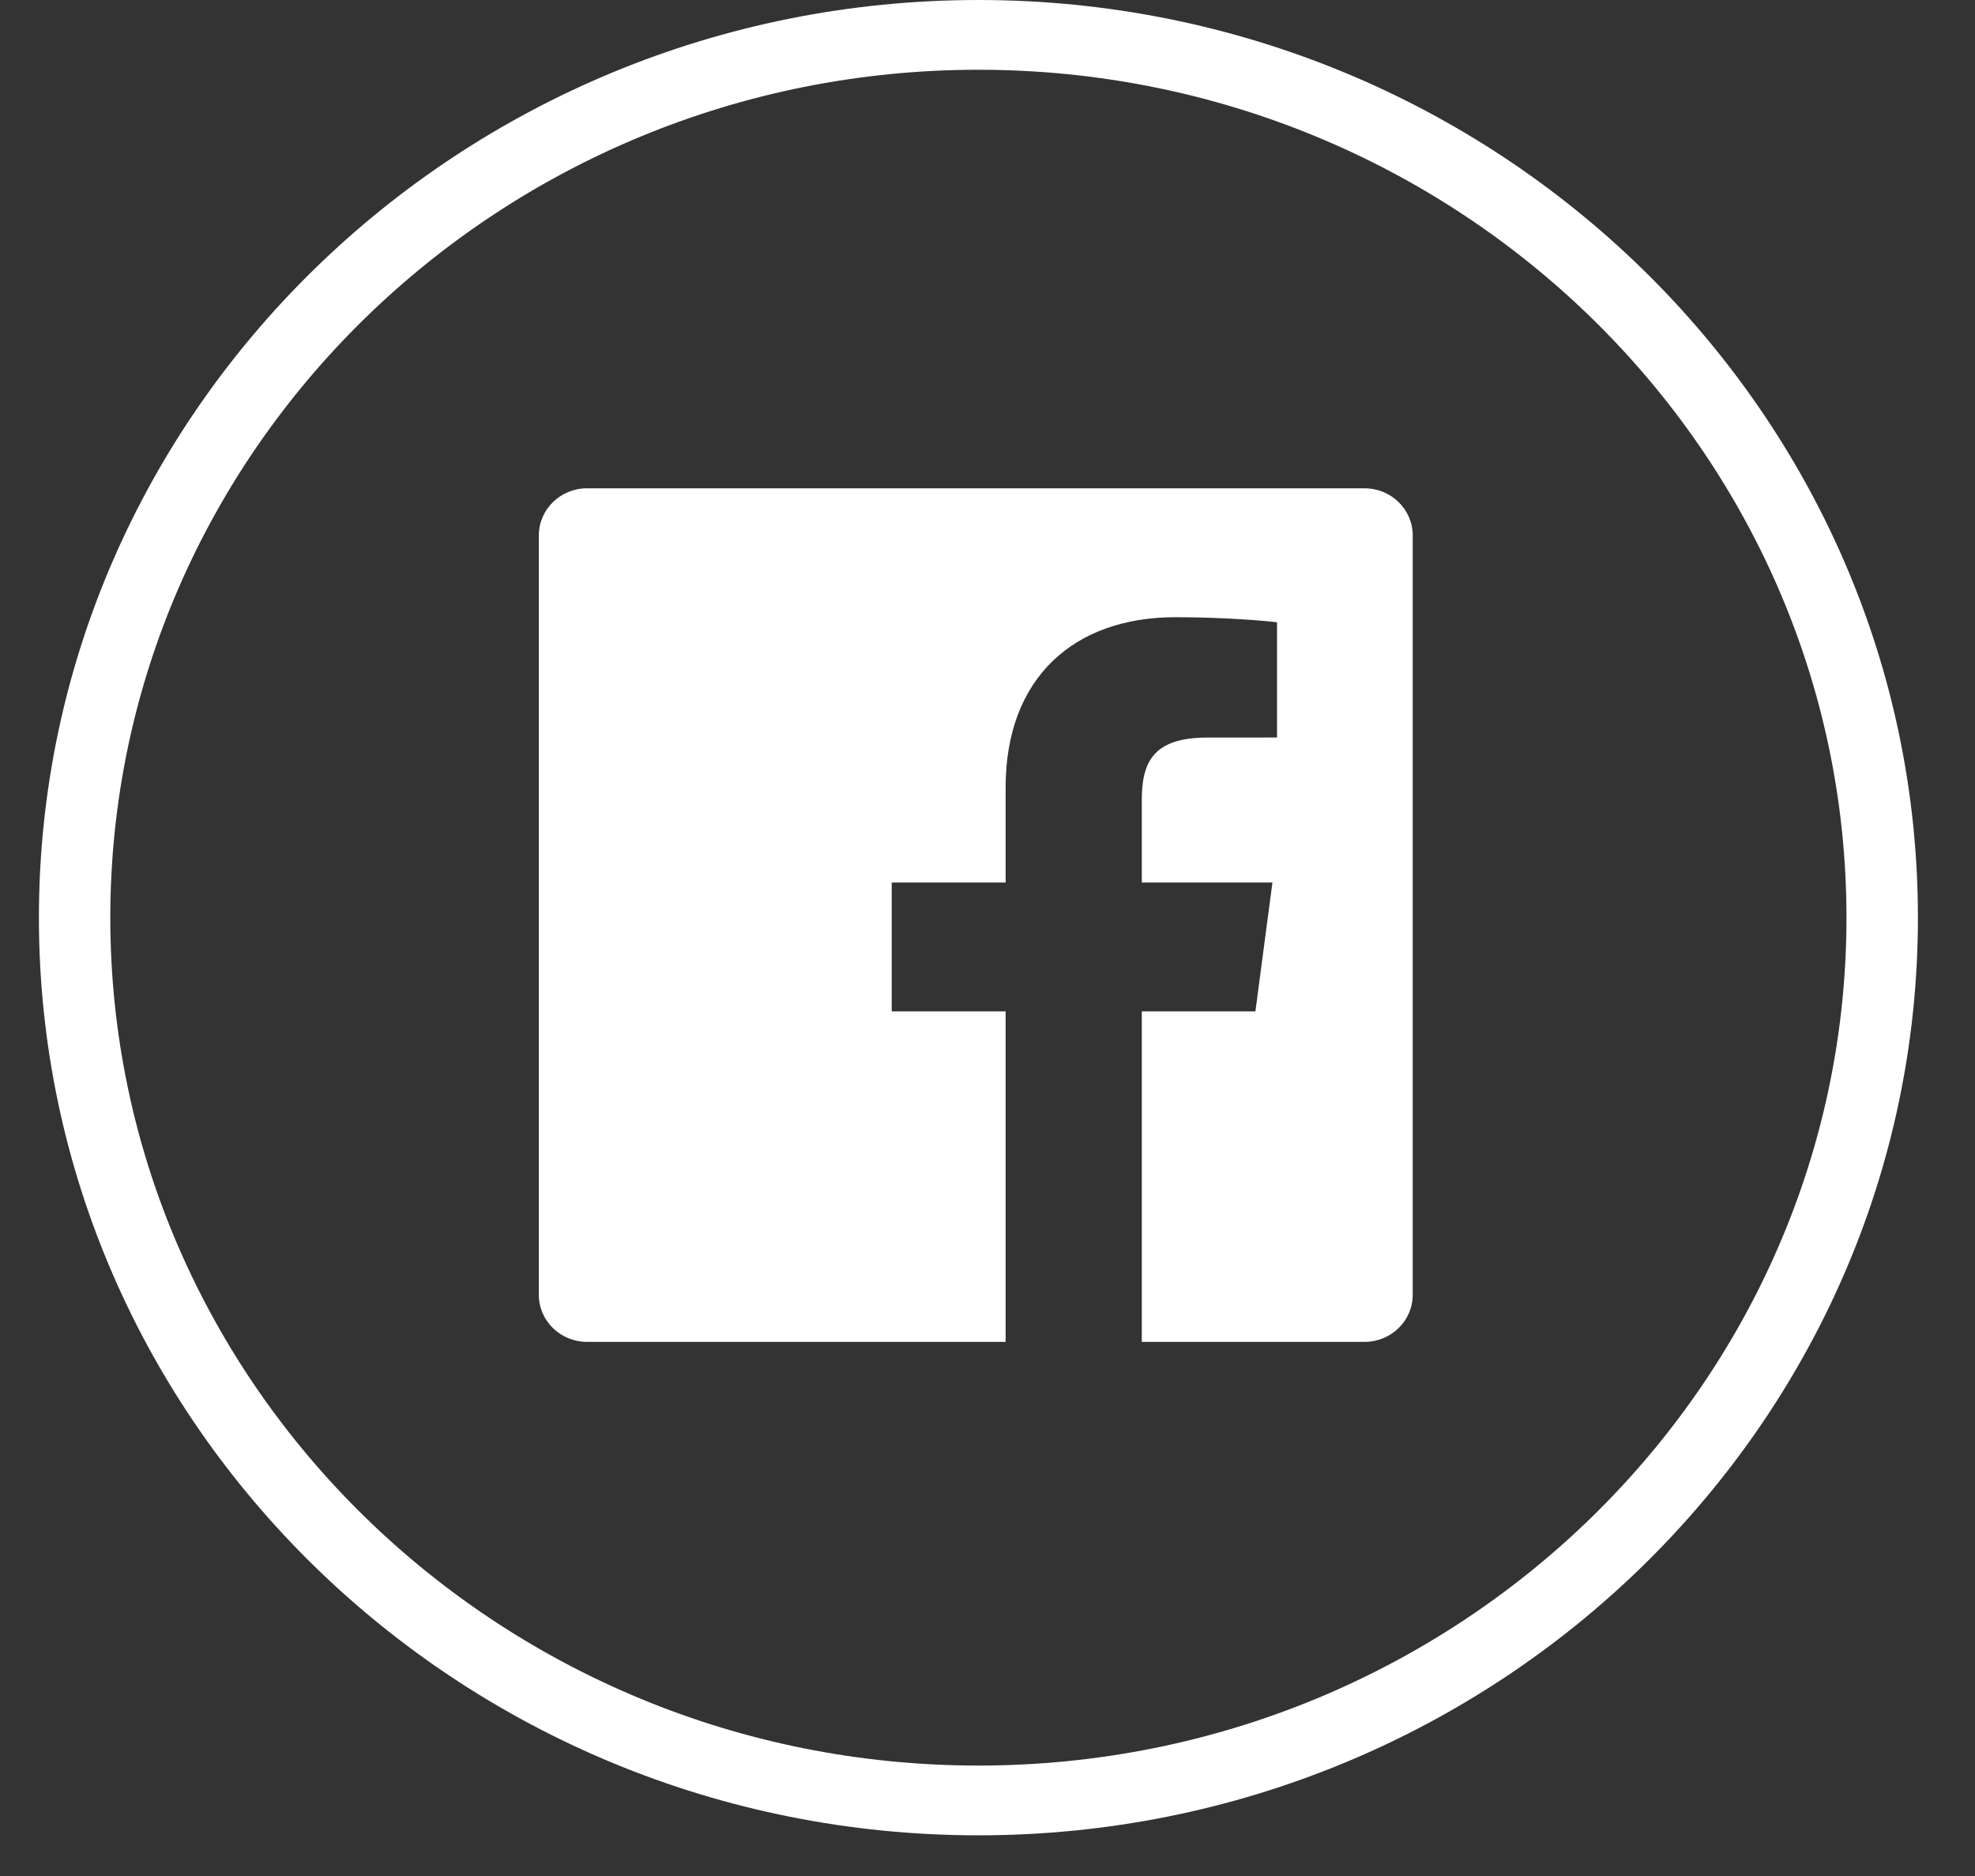 <svg width="40px" height="38px" viewBox="56 0 40 38" version="1.1" xmlns="http://www.w3.org/2000/svg" xmlns:xlink="http://www.w3.org/1999/xlink">
    <rect x="56" y="0" width="40" height="38" fill="#333333" stroke="none"/>
    <desc>Created with Sketch.</desc>
    <defs></defs>
    <g id="Facebook" stroke="none" stroke-width="1" fill="none" fill-rule="evenodd" transform="translate(56.788, 0)">
        <path d="M19.028,37.176 C8.536,37.176 0,28.837 0,18.588 C0,8.338 8.536,0 19.028,0 C29.52,0 38.056,8.338 38.056,18.588 C38.056,28.837 29.52,37.176 19.028,37.176 L19.028,37.176 Z M19.028,1.413 C9.333,1.413 1.446,9.117 1.446,18.588 C1.446,28.058 9.333,35.763 19.028,35.763 C28.722,35.763 36.609,28.058 36.609,18.588 C36.609,9.117 28.722,1.413 19.028,1.413 L19.028,1.413 Z" id="Facebook-Circle" fill="#FFFFFF"></path>
        <path d="M26.848,27.181 L22.337,27.181 L22.337,20.486 L24.638,20.486 L24.983,17.876 L22.337,17.876 L22.337,16.21 C22.337,15.455 22.552,14.94 23.661,14.94 L25.076,14.939 L25.076,12.605 C24.831,12.573 23.991,12.502 23.015,12.502 C20.975,12.502 19.579,13.719 19.579,15.952 L19.579,17.876 L17.272,17.876 L17.272,20.486 L19.579,20.486 L19.579,27.181 L11.102,27.181 C10.562,27.181 10.125,26.754 10.125,26.227 L10.125,10.845 C10.125,10.318 10.562,9.891 11.102,9.891 L26.848,9.891 C27.387,9.891 27.824,10.318 27.824,10.845 L27.824,26.227 C27.824,26.754 27.387,27.181 26.848,27.181 Z" fill="#FFFFFF"></path>
    </g>
</svg>